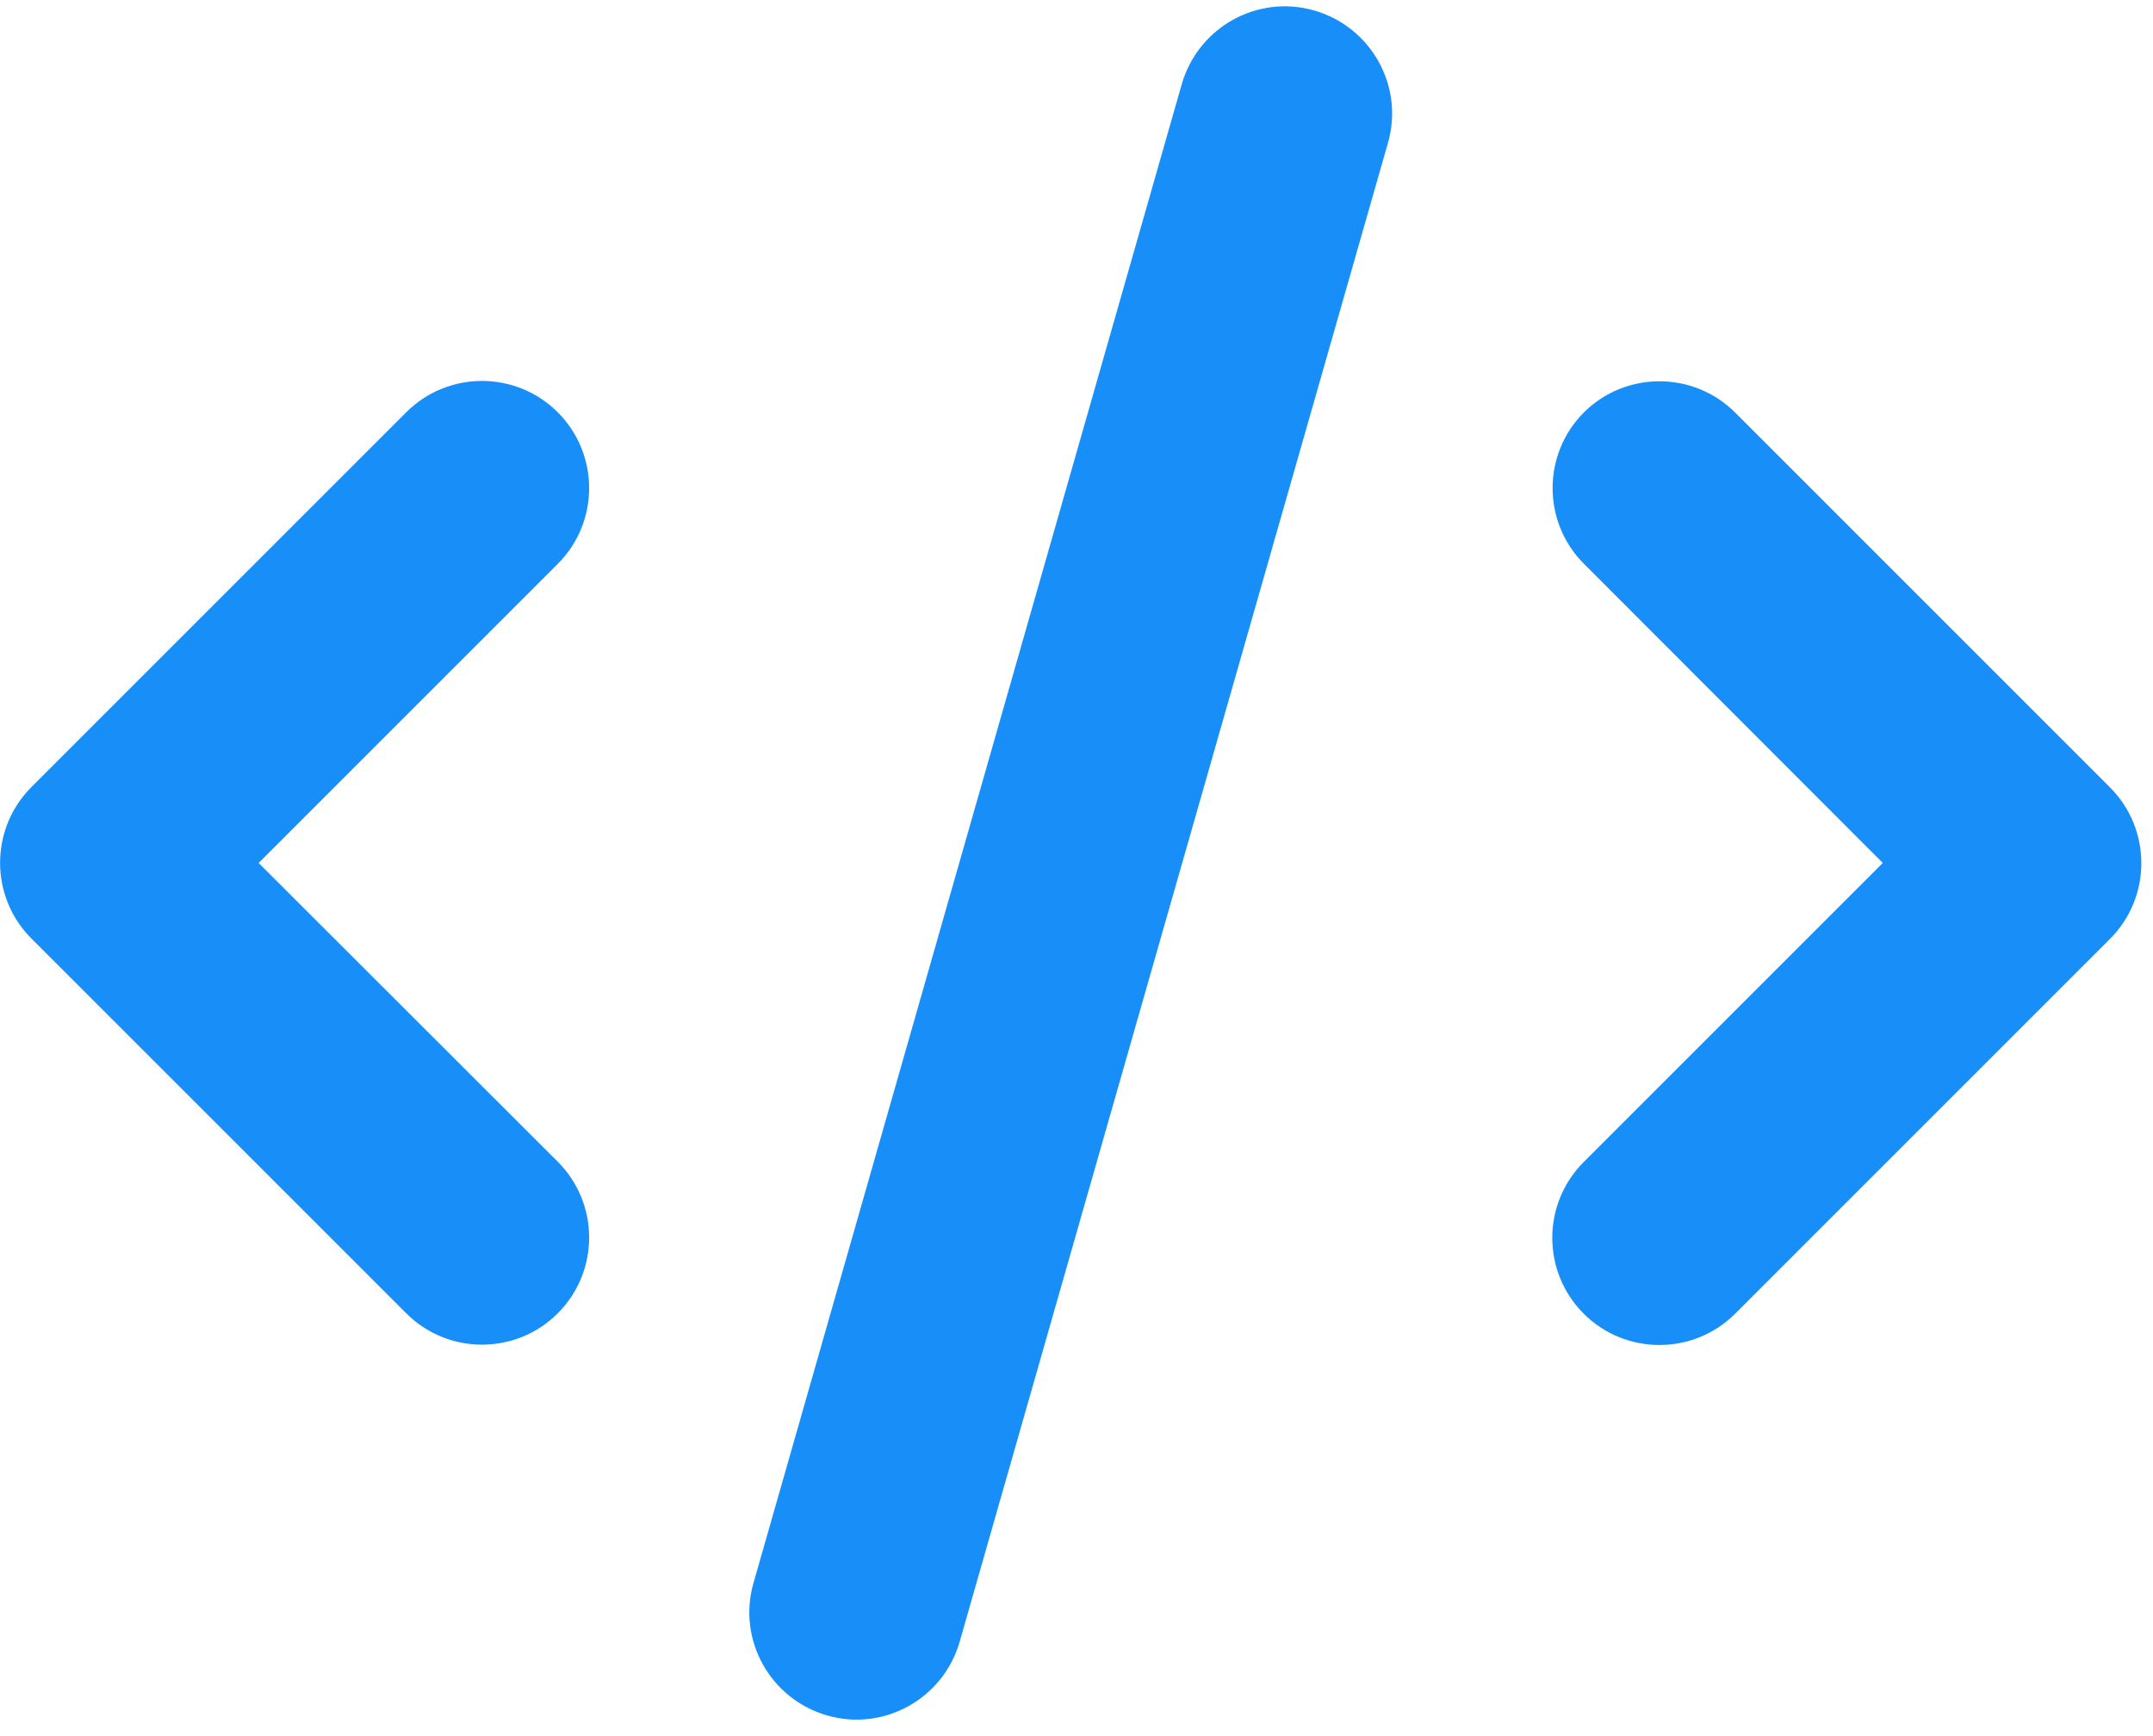 <svg width="93" height="75" viewBox="0 0 93 75" fill="none" xmlns="http://www.w3.org/2000/svg">
<g clip-path="url(#clip0_598_854)">
<path d="M56.772 0.454C54.315 -0.254 51.757 1.176 51.048 3.633L32.548 68.383C31.84 70.84 33.271 73.399 35.728 74.107C38.185 74.815 40.743 73.384 41.452 70.927L59.952 6.177C60.66 3.72 59.229 1.162 56.772 0.454ZM68.421 17.812C66.614 19.619 66.614 22.552 68.421 24.359L81.328 37.28L68.407 50.201C66.6 52.008 66.6 54.942 68.407 56.749C70.213 58.555 73.147 58.555 74.954 56.749L91.141 40.561C92.948 38.755 92.948 35.821 91.141 34.014L74.954 17.826C73.147 16.02 70.213 16.02 68.407 17.826L68.421 17.812ZM24.093 17.812C22.287 16.005 19.353 16.005 17.546 17.812L1.359 33.999C-0.448 35.806 -0.448 38.74 1.359 40.547L17.546 56.734C19.353 58.541 22.287 58.541 24.093 56.734C25.9 54.928 25.9 51.994 24.093 50.187L11.172 37.28L24.093 24.359C25.9 22.552 25.9 19.619 24.093 17.812Z" fill="#188EF8"/>
</g>
<defs>
<clipPath id="clip0_598_854">
<rect width="92.5" height="74" fill="white" transform="translate(0 0.28)"/>
</clipPath>
</defs>
</svg>

